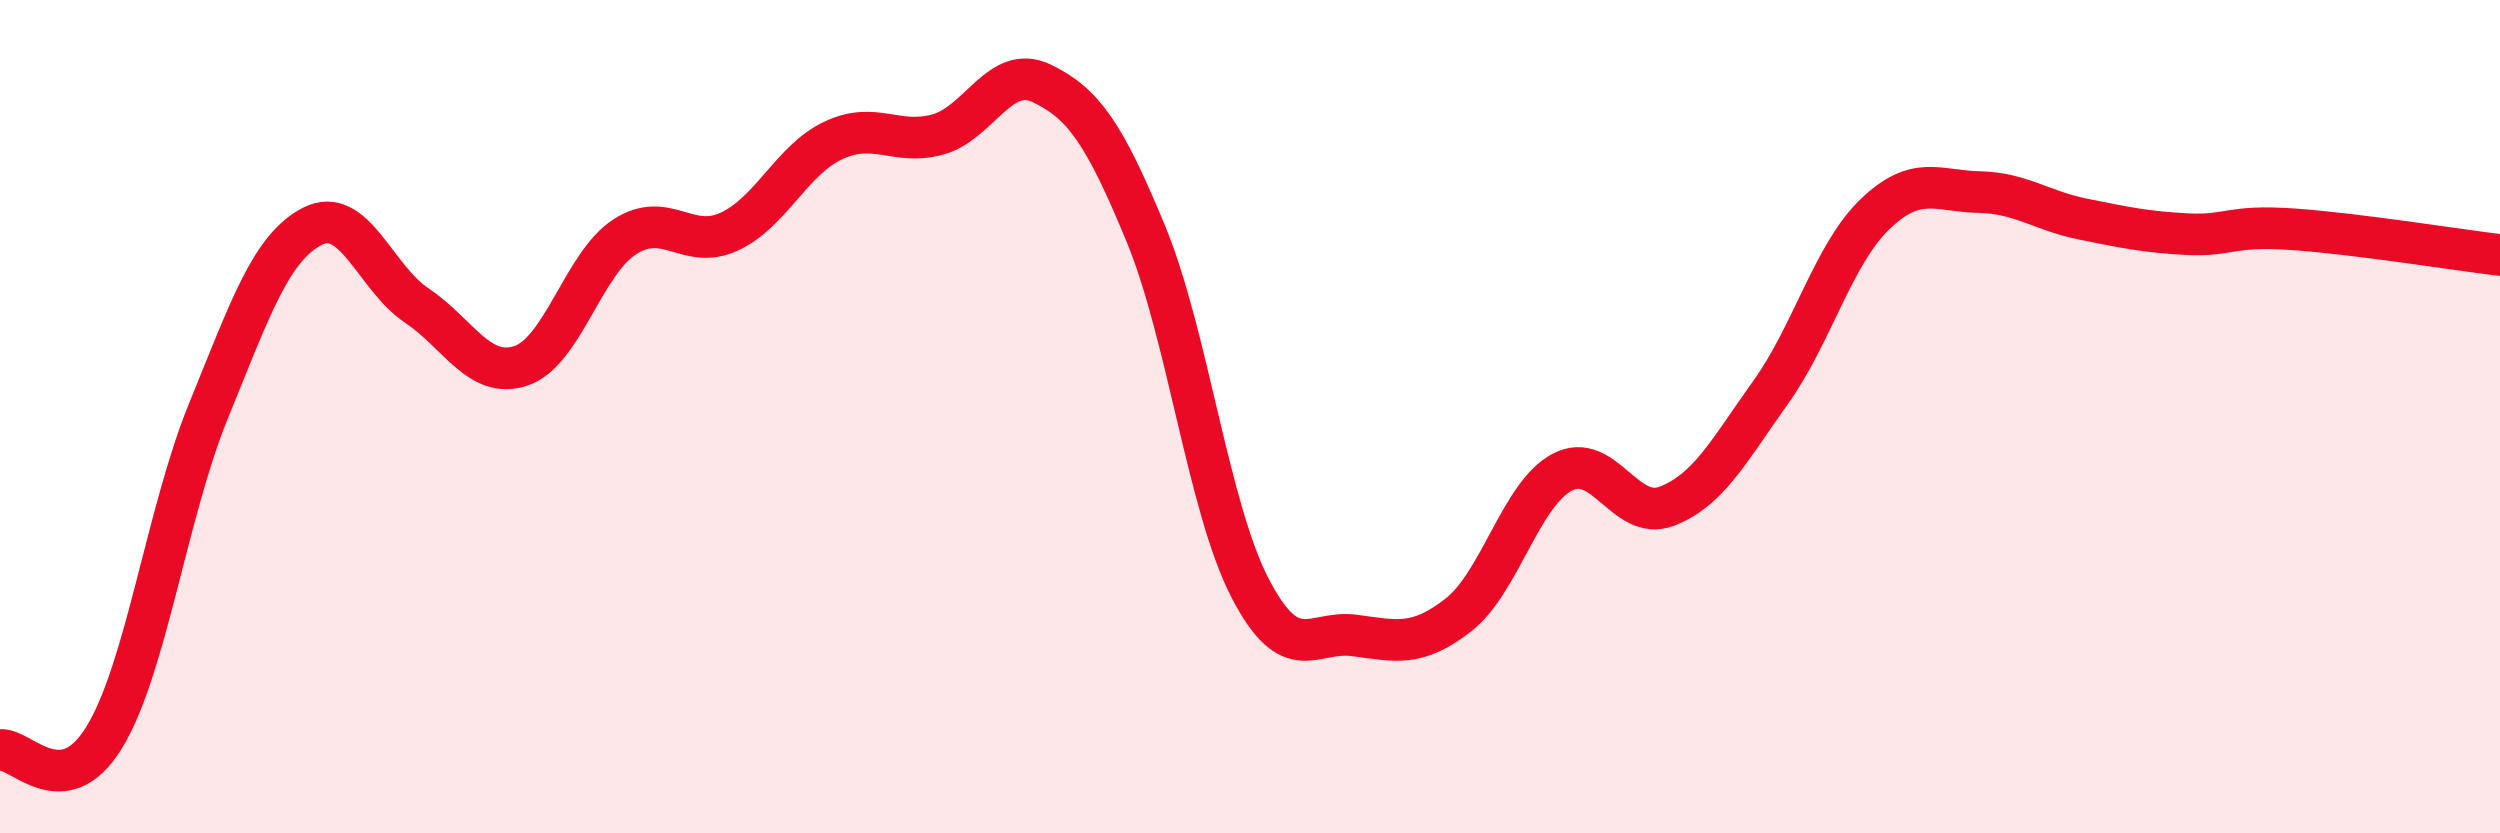 
    <svg width="60" height="20" viewBox="0 0 60 20" xmlns="http://www.w3.org/2000/svg">
      <path
        d="M 0,18 C 0.5,17.94 1.5,19.33 2.5,17.7 C 3.5,16.07 4,12.32 5,9.87 C 6,7.42 6.5,5.94 7.5,5.43 C 8.5,4.92 9,6.66 10,7.33 C 11,8 11.5,9.11 12.5,8.78 C 13.5,8.45 14,6.32 15,5.68 C 16,5.04 16.5,6.02 17.5,5.56 C 18.5,5.1 19,3.84 20,3.37 C 21,2.9 21.5,3.5 22.5,3.23 C 23.5,2.96 24,1.52 25,2 C 26,2.48 26.5,3.19 27.5,5.61 C 28.5,8.03 29,12.18 30,14.11 C 31,16.04 31.5,15.12 32.5,15.25 C 33.5,15.38 34,15.54 35,14.76 C 36,13.98 36.5,11.85 37.5,11.33 C 38.5,10.81 39,12.53 40,12.15 C 41,11.77 41.5,10.81 42.5,9.41 C 43.5,8.01 44,6.1 45,5.14 C 46,4.18 46.5,4.59 47.5,4.61 C 48.5,4.63 49,5.06 50,5.26 C 51,5.46 51.5,5.57 52.5,5.62 C 53.5,5.67 53.5,5.4 55,5.5 C 56.5,5.6 59,6 60,6.12L60 20L0 20Z"
        fill="#EB0A25"
        opacity="0.1"
        stroke-linecap="round"
        stroke-linejoin="round"
      />
      <path
        d="M 0,18 C 0.5,17.94 1.5,19.33 2.5,17.7 C 3.5,16.07 4,12.32 5,9.87 C 6,7.42 6.5,5.94 7.5,5.43 C 8.5,4.92 9,6.66 10,7.33 C 11,8 11.5,9.11 12.5,8.78 C 13.5,8.45 14,6.32 15,5.68 C 16,5.04 16.5,6.02 17.5,5.56 C 18.5,5.1 19,3.84 20,3.37 C 21,2.9 21.5,3.5 22.5,3.23 C 23.5,2.96 24,1.52 25,2 C 26,2.48 26.5,3.19 27.5,5.61 C 28.5,8.03 29,12.18 30,14.11 C 31,16.04 31.5,15.12 32.5,15.25 C 33.5,15.38 34,15.54 35,14.76 C 36,13.98 36.5,11.85 37.5,11.33 C 38.5,10.81 39,12.53 40,12.15 C 41,11.77 41.5,10.81 42.5,9.41 C 43.5,8.01 44,6.1 45,5.14 C 46,4.18 46.5,4.59 47.5,4.61 C 48.5,4.63 49,5.06 50,5.26 C 51,5.46 51.5,5.57 52.5,5.62 C 53.5,5.67 53.5,5.4 55,5.5 C 56.5,5.6 59,6 60,6.12"
        stroke="#EB0A25"
        stroke-width="1"
        fill="none"
        stroke-linecap="round"
        stroke-linejoin="round"
      />
    </svg>
  